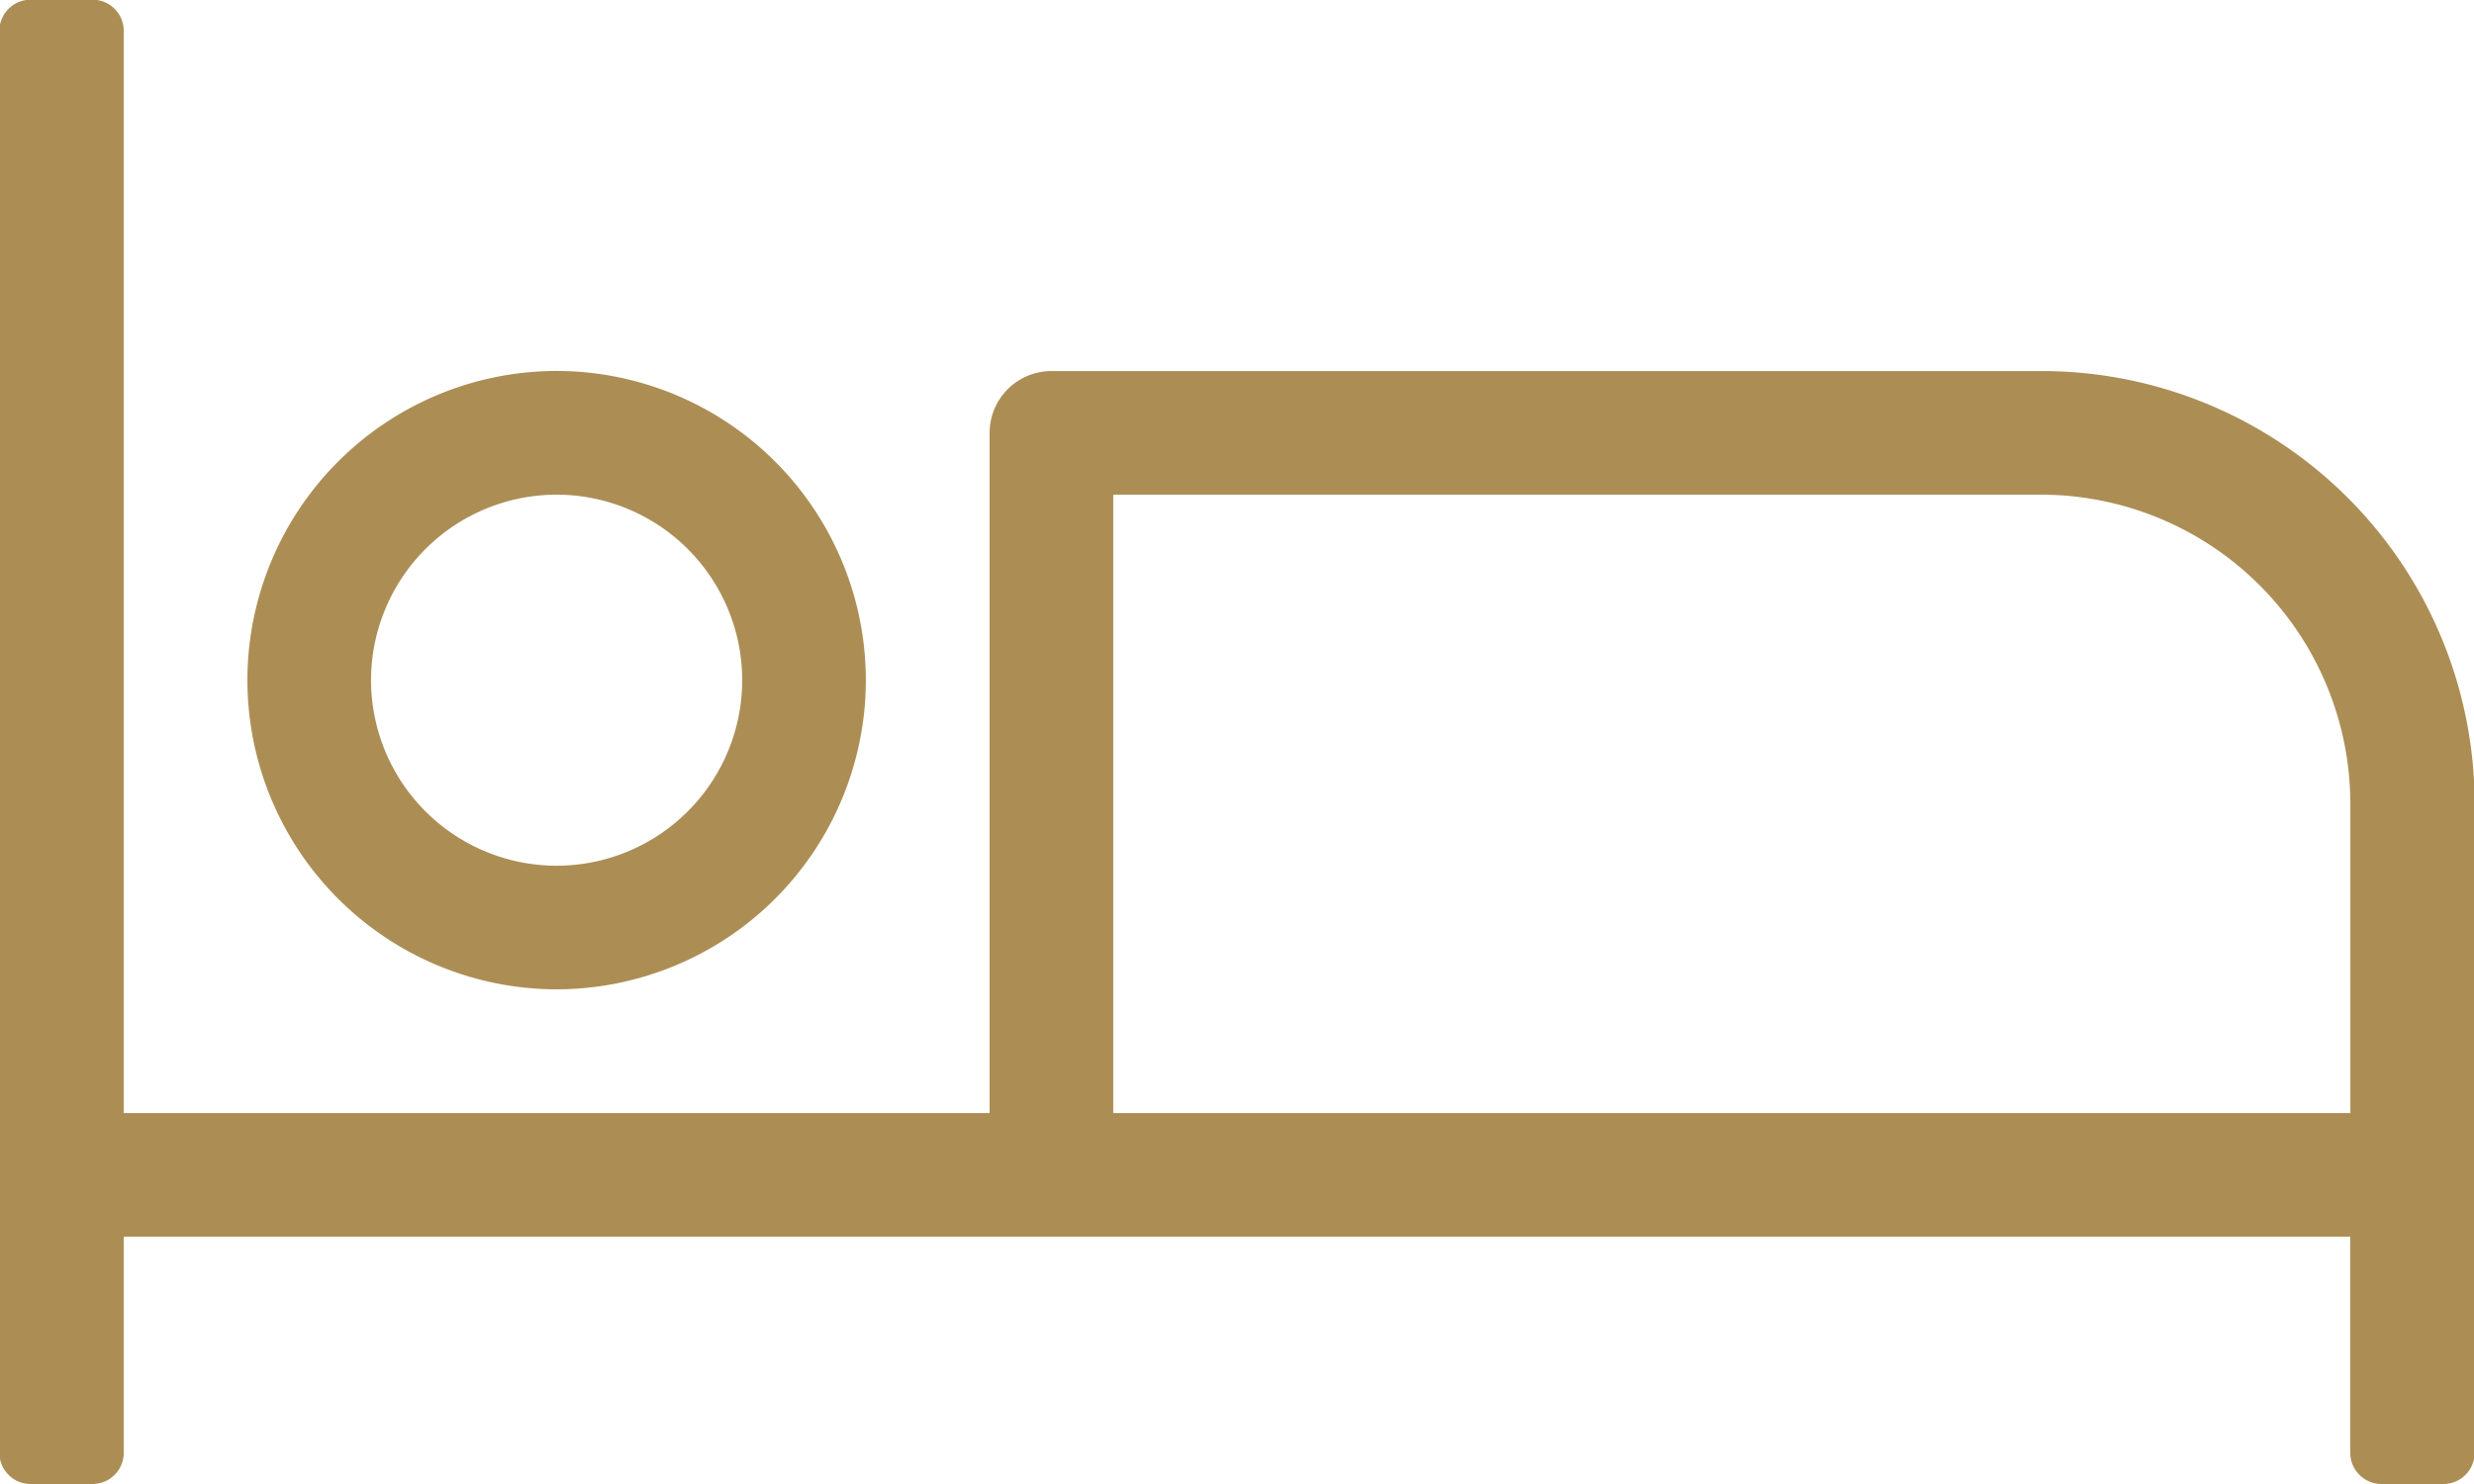 <?xml version="1.0" encoding="UTF-8"?> <svg xmlns="http://www.w3.org/2000/svg" width="23.75" height="14.25" viewBox="0 0 23.75 14.25"><path id="Path_282336" data-name="Path 282336" d="M-6.531-4.75A2.972,2.972,0,0,0-3.563-7.719a2.972,2.972,0,0,0-2.969-2.969A2.972,2.972,0,0,0-9.5-7.719,2.972,2.972,0,0,0-6.531-4.75Zm0-4.75A1.783,1.783,0,0,1-4.75-7.719,1.783,1.783,0,0,1-6.531-5.937,1.783,1.783,0,0,1-8.313-7.719,1.783,1.783,0,0,1-6.531-9.5Zm14.25-1.187h-9.5a.594.594,0,0,0-.594.594v6.531h-8.312V-13.953a.3.3,0,0,0-.3-.3h-.594a.3.3,0,0,0-.3.3V-.3a.3.3,0,0,0,.3.3h.594a.3.3,0,0,0,.3-.3V-2.375H10.687V-.3a.3.3,0,0,0,.3.3h.594a.3.3,0,0,0,.3-.3V-6.531A4.156,4.156,0,0,0,7.719-10.687Zm2.969,7.125H-1.188V-9.5H7.719a2.972,2.972,0,0,1,2.969,2.969Z" transform="translate(11.875 14.25)" fill="#ac8e55"></path></svg> 